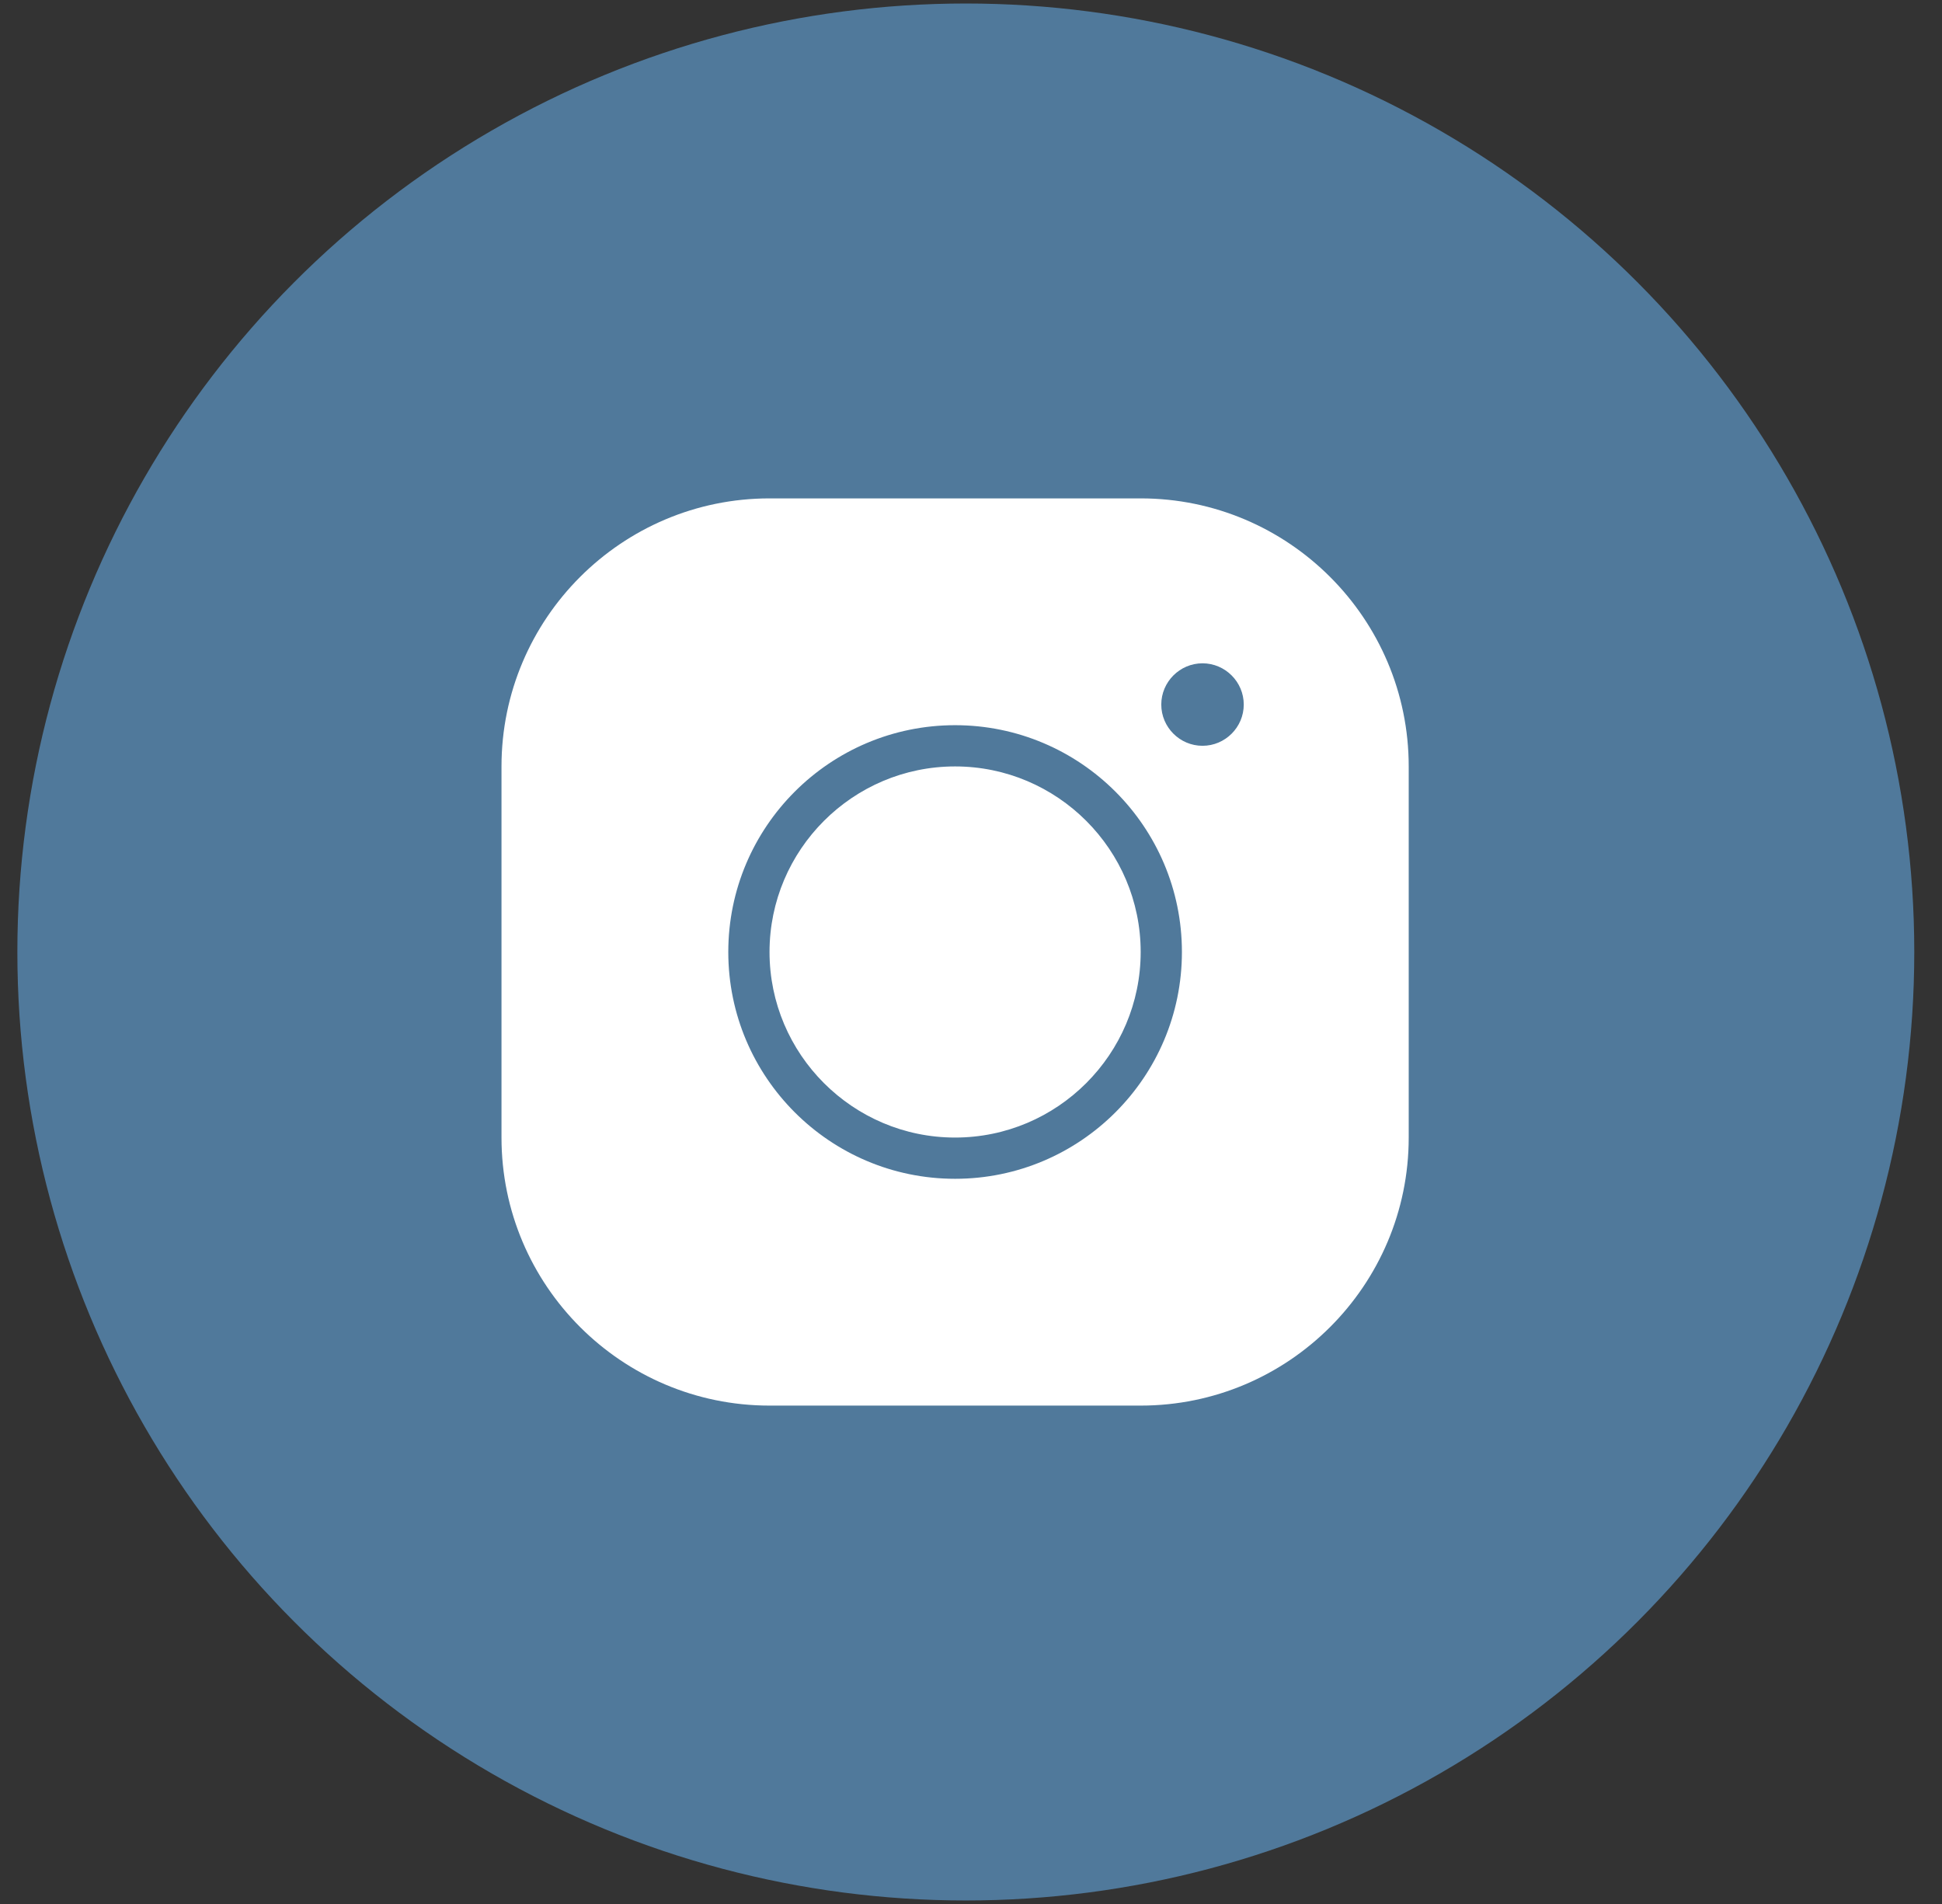 <svg width="51" height="50" viewBox="0 0 51 50" fill="none" xmlns="http://www.w3.org/2000/svg">
<rect x="0" y="0" width="51" height="50" fill="#333333" stroke="none"/>
<circle cx="25.364" cy="25" r="24.908" fill="#50799B"/>
<path d="M20.209 13.088C16.327 13.088 13.17 16.244 13.17 20.127V29.873C13.17 33.756 16.327 36.912 20.209 36.912H29.956C33.838 36.912 36.995 33.756 36.995 29.873V20.127C36.995 16.244 33.838 13.088 29.956 13.088H20.209ZM31.58 17.419C32.176 17.419 32.663 17.907 32.663 18.502C32.663 19.098 32.176 19.585 31.58 19.585C30.984 19.585 30.497 19.098 30.497 18.502C30.497 17.907 30.984 17.419 31.58 17.419ZM25.082 19.044C28.369 19.044 31.039 21.713 31.039 25C31.039 28.287 28.369 30.956 25.082 30.956C21.796 30.956 19.126 28.287 19.126 25C19.126 21.713 21.796 19.044 25.082 19.044ZM25.082 20.127C22.397 20.127 20.209 22.314 20.209 25C20.209 27.686 22.397 29.873 25.082 29.873C27.768 29.873 29.956 27.686 29.956 25C29.956 22.314 27.768 20.127 25.082 20.127Z" fill="white"/>
</svg>
